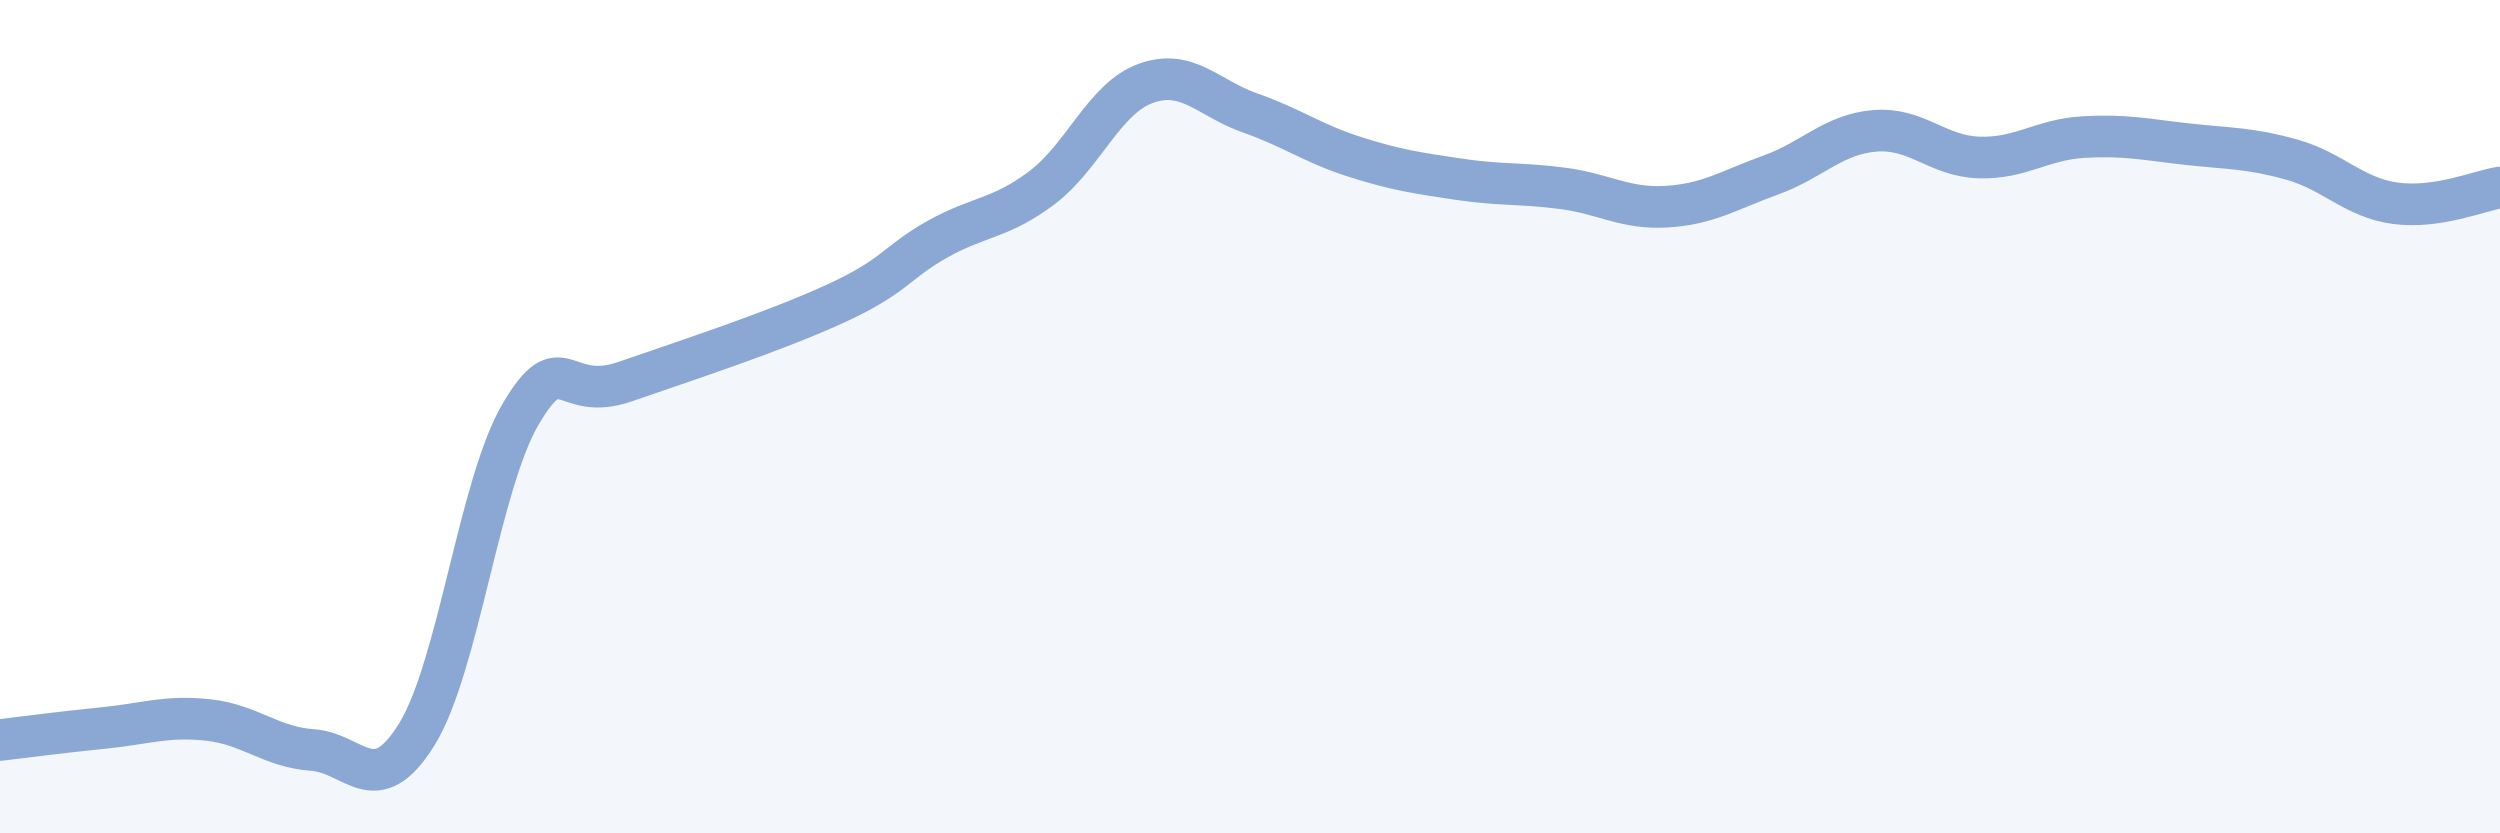 
    <svg width="60" height="20" viewBox="0 0 60 20" xmlns="http://www.w3.org/2000/svg">
      <path
        d="M 0,17.76 C 0.5,17.7 1.5,17.57 2.5,17.47 C 3.5,17.37 4,17.17 5,17.28 C 6,17.39 6.5,17.93 7.5,18 C 8.5,18.07 9,19.24 10,17.63 C 11,16.02 11.5,11.62 12.5,9.93 C 13.5,8.24 13.5,9.68 15,9.16 C 16.5,8.64 18.5,7.99 20,7.31 C 21.5,6.63 21.5,6.3 22.5,5.74 C 23.5,5.18 24,5.26 25,4.51 C 26,3.76 26.5,2.36 27.5,2 C 28.5,1.64 29,2.36 30,2.71 C 31,3.06 31.5,3.44 32.5,3.76 C 33.5,4.08 34,4.15 35,4.3 C 36,4.45 36.5,4.39 37.5,4.52 C 38.5,4.65 39,5.02 40,4.96 C 41,4.9 41.5,4.56 42.5,4.2 C 43.5,3.84 44,3.22 45,3.14 C 46,3.06 46.5,3.75 47.5,3.78 C 48.5,3.81 49,3.35 50,3.29 C 51,3.23 51.5,3.35 52.5,3.46 C 53.5,3.57 54,3.55 55,3.83 C 56,4.11 56.5,4.75 57.5,4.88 C 58.5,5.01 59.5,4.58 60,4.5L60 20L0 20Z"
        fill="#8ba7d3"
        opacity="0.1"
        stroke-linecap="round"
        stroke-linejoin="round"
      />
      <path
        d="M 0,17.76 C 0.5,17.7 1.5,17.57 2.5,17.47 C 3.5,17.37 4,17.17 5,17.28 C 6,17.39 6.5,17.93 7.5,18 C 8.5,18.07 9,19.24 10,17.63 C 11,16.02 11.5,11.62 12.5,9.93 C 13.5,8.24 13.5,9.68 15,9.16 C 16.5,8.64 18.5,7.99 20,7.31 C 21.5,6.63 21.5,6.3 22.5,5.74 C 23.5,5.18 24,5.26 25,4.51 C 26,3.76 26.5,2.36 27.5,2 C 28.5,1.64 29,2.36 30,2.71 C 31,3.06 31.5,3.44 32.5,3.76 C 33.5,4.08 34,4.15 35,4.3 C 36,4.45 36.5,4.39 37.5,4.52 C 38.5,4.65 39,5.02 40,4.96 C 41,4.9 41.5,4.56 42.5,4.2 C 43.5,3.84 44,3.22 45,3.14 C 46,3.06 46.5,3.75 47.5,3.78 C 48.5,3.81 49,3.35 50,3.29 C 51,3.23 51.5,3.35 52.5,3.46 C 53.5,3.57 54,3.55 55,3.83 C 56,4.11 56.5,4.75 57.5,4.88 C 58.5,5.01 59.5,4.58 60,4.5"
        stroke="#8ba7d3"
        stroke-width="1"
        fill="none"
        stroke-linecap="round"
        stroke-linejoin="round"
      />
    </svg>
  